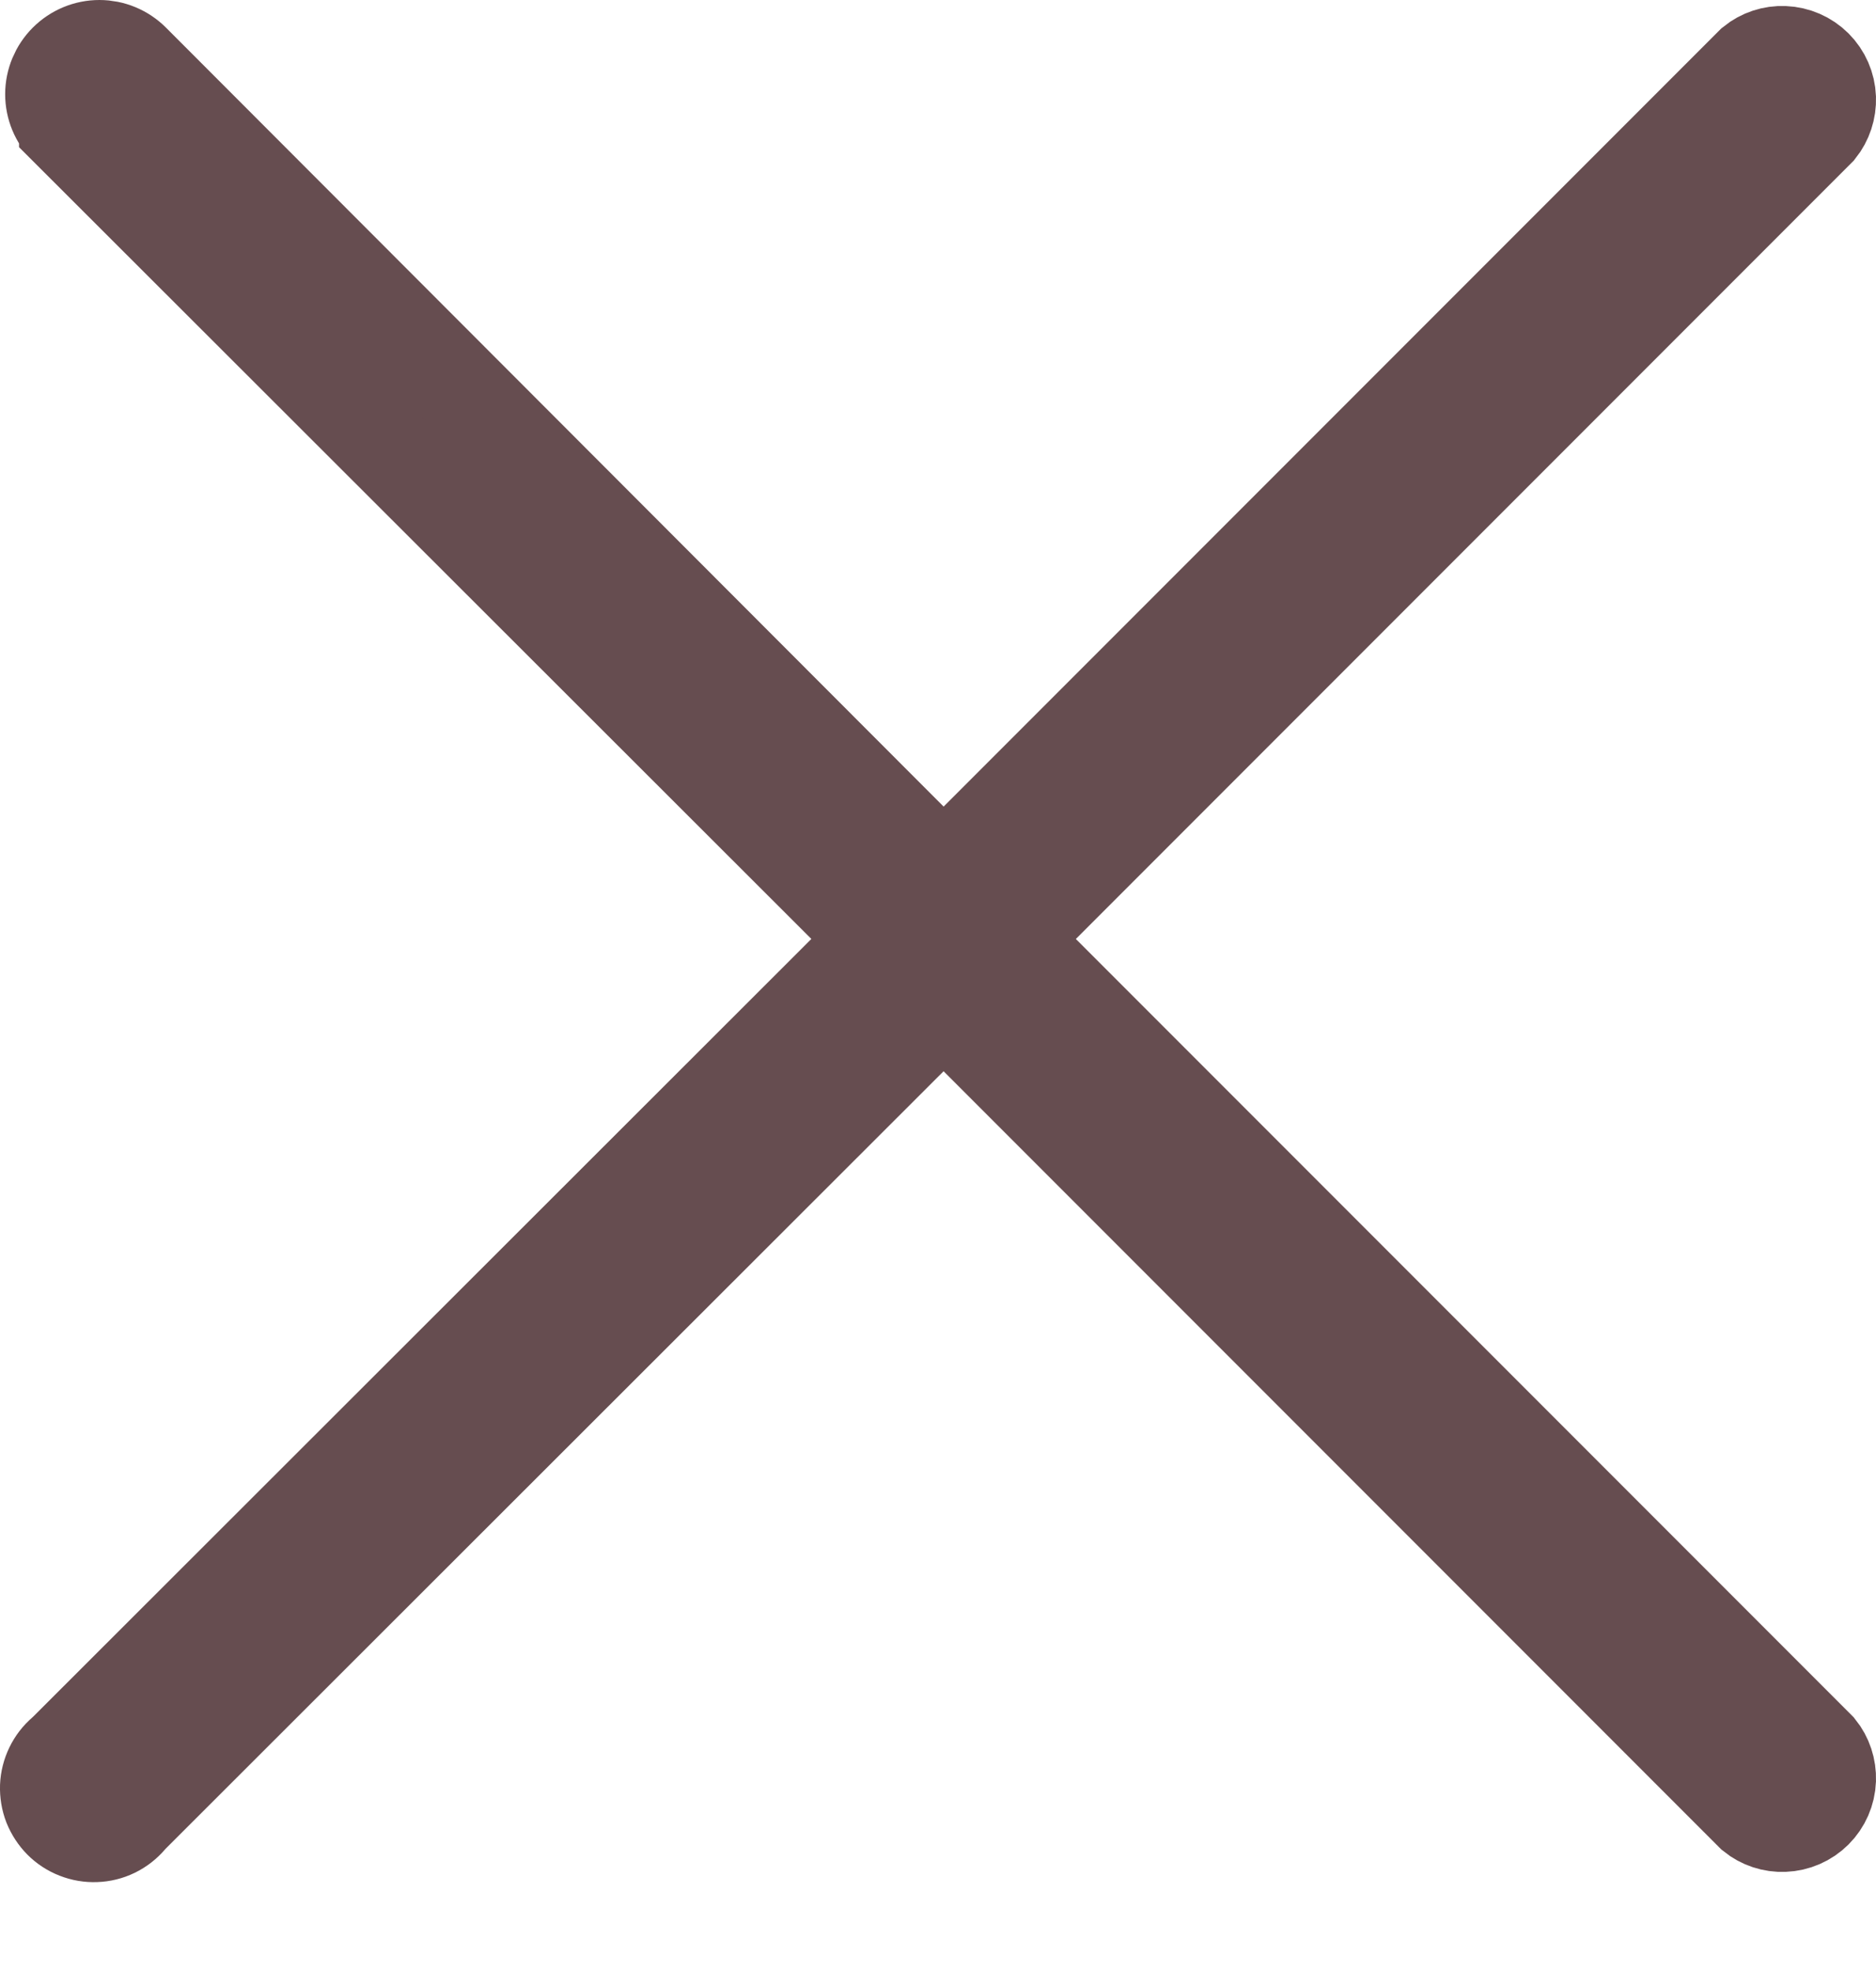 <svg width="20" height="21" viewBox="0 0 20 21" fill="none" xmlns="http://www.w3.org/2000/svg">
<path d="M11.116 9.651L10.762 10.004L11.116 10.358L19.39 18.632C19.465 18.725 19.504 18.843 19.5 18.964C19.495 19.09 19.443 19.209 19.354 19.298C19.265 19.387 19.145 19.439 19.019 19.444C18.899 19.449 18.781 19.41 18.687 19.334L10.413 11.06L10.06 10.707L9.706 11.06L1.406 19.35L1.392 19.364L1.38 19.379C1.335 19.431 1.28 19.474 1.218 19.504C1.156 19.534 1.088 19.551 1.019 19.553C0.95 19.556 0.882 19.544 0.818 19.519C0.753 19.494 0.695 19.456 0.646 19.407C0.598 19.358 0.56 19.3 0.534 19.236C0.509 19.172 0.498 19.103 0.5 19.034C0.503 18.965 0.52 18.898 0.55 18.836C0.58 18.774 0.622 18.719 0.675 18.674L0.689 18.661L0.703 18.648L9.003 10.358L9.357 10.004L9.003 9.65L0.703 1.361C0.703 1.361 0.703 1.361 0.703 1.36C0.609 1.266 0.555 1.138 0.555 1.004C0.555 0.87 0.609 0.742 0.703 0.648C0.798 0.553 0.926 0.5 1.06 0.5C1.193 0.5 1.321 0.553 1.416 0.648C1.416 0.648 1.416 0.648 1.416 0.648L9.706 8.947L10.059 9.301L10.413 8.948L18.687 0.674C18.781 0.598 18.899 0.559 19.019 0.564C19.145 0.569 19.265 0.621 19.354 0.71C19.443 0.799 19.495 0.918 19.5 1.044C19.504 1.165 19.465 1.283 19.39 1.377L11.116 9.651Z" fill="#664D50" stroke="#664D50"/>
</svg>
